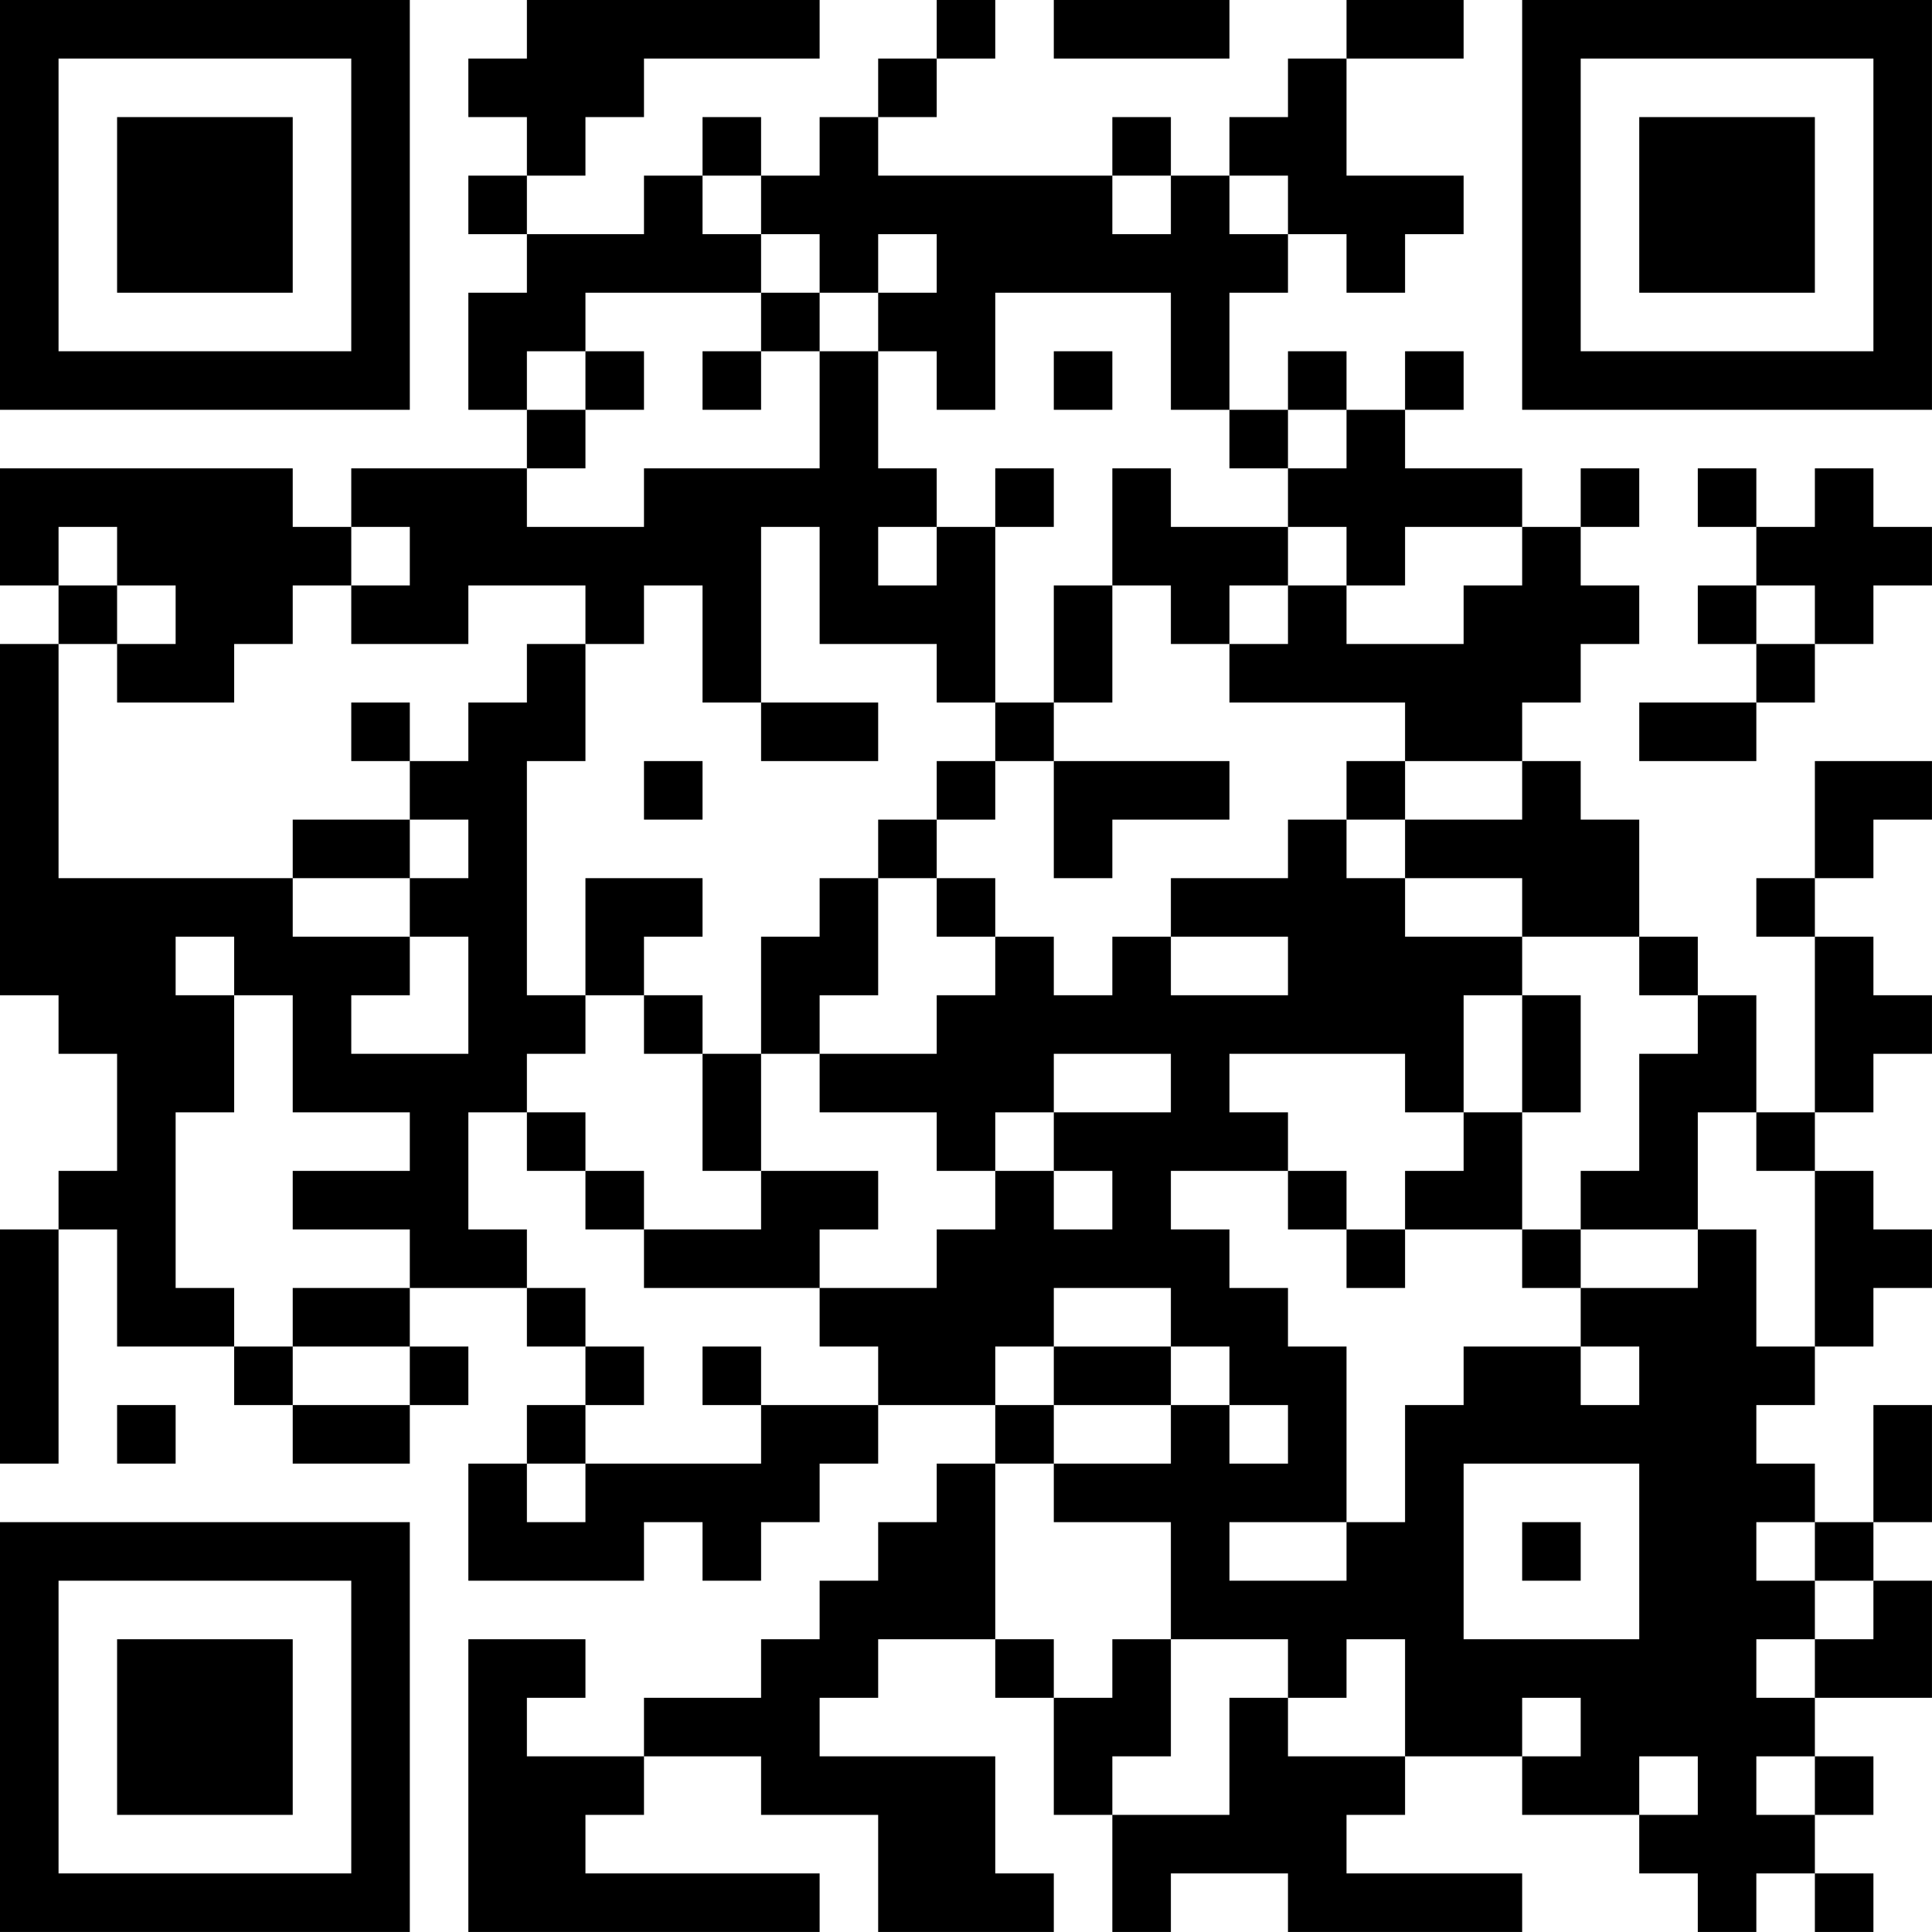<?xml version="1.0" encoding="UTF-8"?>
<svg xmlns="http://www.w3.org/2000/svg" version="1.1" width="400" height="400" viewBox="0 0 400 400"><rect x="0" y="0" width="400" height="400" fill="#ffffff"/><g transform="scale(12.121)"><g transform="translate(0,0)"><path fill-rule="evenodd" d="M9 0L9 1L8 1L8 2L9 2L9 3L8 3L8 4L9 4L9 5L8 5L8 7L9 7L9 8L6 8L6 9L5 9L5 8L0 8L0 10L1 10L1 11L0 11L0 17L1 17L1 18L2 18L2 20L1 20L1 21L0 21L0 25L1 25L1 21L2 21L2 23L4 23L4 24L5 24L5 25L7 25L7 24L8 24L8 23L7 23L7 22L9 22L9 23L10 23L10 24L9 24L9 25L8 25L8 27L11 27L11 26L12 26L12 27L13 27L13 26L14 26L14 25L15 25L15 24L17 24L17 25L16 25L16 26L15 26L15 27L14 27L14 28L13 28L13 29L11 29L11 30L9 30L9 29L10 29L10 28L8 28L8 33L14 33L14 32L10 32L10 31L11 31L11 30L13 30L13 31L15 31L15 33L18 33L18 32L17 32L17 30L14 30L14 29L15 29L15 28L17 28L17 29L18 29L18 31L19 31L19 33L20 33L20 32L22 32L22 33L26 33L26 32L23 32L23 31L24 31L24 30L26 30L26 31L28 31L28 32L29 32L29 33L30 33L30 32L31 32L31 33L32 33L32 32L31 32L31 31L32 31L32 30L31 30L31 29L33 29L33 27L32 27L32 26L33 26L33 24L32 24L32 26L31 26L31 25L30 25L30 24L31 24L31 23L32 23L32 22L33 22L33 21L32 21L32 20L31 20L31 19L32 19L32 18L33 18L33 17L32 17L32 16L31 16L31 15L32 15L32 14L33 14L33 13L31 13L31 15L30 15L30 16L31 16L31 19L30 19L30 17L29 17L29 16L28 16L28 14L27 14L27 13L26 13L26 12L27 12L27 11L28 11L28 10L27 10L27 9L28 9L28 8L27 8L27 9L26 9L26 8L24 8L24 7L25 7L25 6L24 6L24 7L23 7L23 6L22 6L22 7L21 7L21 5L22 5L22 4L23 4L23 5L24 5L24 4L25 4L25 3L23 3L23 1L25 1L25 0L23 0L23 1L22 1L22 2L21 2L21 3L20 3L20 2L19 2L19 3L15 3L15 2L16 2L16 1L17 1L17 0L16 0L16 1L15 1L15 2L14 2L14 3L13 3L13 2L12 2L12 3L11 3L11 4L9 4L9 3L10 3L10 2L11 2L11 1L14 1L14 0ZM18 0L18 1L21 1L21 0ZM12 3L12 4L13 4L13 5L10 5L10 6L9 6L9 7L10 7L10 8L9 8L9 9L11 9L11 8L14 8L14 6L15 6L15 8L16 8L16 9L15 9L15 10L16 10L16 9L17 9L17 12L16 12L16 11L14 11L14 9L13 9L13 12L12 12L12 10L11 10L11 11L10 11L10 10L8 10L8 11L6 11L6 10L7 10L7 9L6 9L6 10L5 10L5 11L4 11L4 12L2 12L2 11L3 11L3 10L2 10L2 9L1 9L1 10L2 10L2 11L1 11L1 15L5 15L5 16L7 16L7 17L6 17L6 18L8 18L8 16L7 16L7 15L8 15L8 14L7 14L7 13L8 13L8 12L9 12L9 11L10 11L10 13L9 13L9 17L10 17L10 18L9 18L9 19L8 19L8 21L9 21L9 22L10 22L10 23L11 23L11 24L10 24L10 25L9 25L9 26L10 26L10 25L13 25L13 24L15 24L15 23L14 23L14 22L16 22L16 21L17 21L17 20L18 20L18 21L19 21L19 20L18 20L18 19L20 19L20 18L18 18L18 19L17 19L17 20L16 20L16 19L14 19L14 18L16 18L16 17L17 17L17 16L18 16L18 17L19 17L19 16L20 16L20 17L22 17L22 16L20 16L20 15L22 15L22 14L23 14L23 15L24 15L24 16L26 16L26 17L25 17L25 19L24 19L24 18L21 18L21 19L22 19L22 20L20 20L20 21L21 21L21 22L22 22L22 23L23 23L23 26L21 26L21 27L23 27L23 26L24 26L24 24L25 24L25 23L27 23L27 24L28 24L28 23L27 23L27 22L29 22L29 21L30 21L30 23L31 23L31 20L30 20L30 19L29 19L29 21L27 21L27 20L28 20L28 18L29 18L29 17L28 17L28 16L26 16L26 15L24 15L24 14L26 14L26 13L24 13L24 12L21 12L21 11L22 11L22 10L23 10L23 11L25 11L25 10L26 10L26 9L24 9L24 10L23 10L23 9L22 9L22 8L23 8L23 7L22 7L22 8L21 8L21 7L20 7L20 5L17 5L17 7L16 7L16 6L15 6L15 5L16 5L16 4L15 4L15 5L14 5L14 4L13 4L13 3ZM19 3L19 4L20 4L20 3ZM21 3L21 4L22 4L22 3ZM13 5L13 6L12 6L12 7L13 7L13 6L14 6L14 5ZM10 6L10 7L11 7L11 6ZM18 6L18 7L19 7L19 6ZM17 8L17 9L18 9L18 8ZM19 8L19 10L18 10L18 12L17 12L17 13L16 13L16 14L15 14L15 15L14 15L14 16L13 16L13 18L12 18L12 17L11 17L11 16L12 16L12 15L10 15L10 17L11 17L11 18L12 18L12 20L13 20L13 21L11 21L11 20L10 20L10 19L9 19L9 20L10 20L10 21L11 21L11 22L14 22L14 21L15 21L15 20L13 20L13 18L14 18L14 17L15 17L15 15L16 15L16 16L17 16L17 15L16 15L16 14L17 14L17 13L18 13L18 15L19 15L19 14L21 14L21 13L18 13L18 12L19 12L19 10L20 10L20 11L21 11L21 10L22 10L22 9L20 9L20 8ZM29 8L29 9L30 9L30 10L29 10L29 11L30 11L30 12L28 12L28 13L30 13L30 12L31 12L31 11L32 11L32 10L33 10L33 9L32 9L32 8L31 8L31 9L30 9L30 8ZM30 10L30 11L31 11L31 10ZM6 12L6 13L7 13L7 12ZM13 12L13 13L15 13L15 12ZM11 13L11 14L12 14L12 13ZM23 13L23 14L24 14L24 13ZM5 14L5 15L7 15L7 14ZM3 16L3 17L4 17L4 19L3 19L3 22L4 22L4 23L5 23L5 24L7 24L7 23L5 23L5 22L7 22L7 21L5 21L5 20L7 20L7 19L5 19L5 17L4 17L4 16ZM26 17L26 19L25 19L25 20L24 20L24 21L23 21L23 20L22 20L22 21L23 21L23 22L24 22L24 21L26 21L26 22L27 22L27 21L26 21L26 19L27 19L27 17ZM18 22L18 23L17 23L17 24L18 24L18 25L17 25L17 28L18 28L18 29L19 29L19 28L20 28L20 30L19 30L19 31L21 31L21 29L22 29L22 30L24 30L24 28L23 28L23 29L22 29L22 28L20 28L20 26L18 26L18 25L20 25L20 24L21 24L21 25L22 25L22 24L21 24L21 23L20 23L20 22ZM12 23L12 24L13 24L13 23ZM18 23L18 24L20 24L20 23ZM2 24L2 25L3 25L3 24ZM25 25L25 28L28 28L28 25ZM26 26L26 27L27 27L27 26ZM30 26L30 27L31 27L31 28L30 28L30 29L31 29L31 28L32 28L32 27L31 27L31 26ZM26 29L26 30L27 30L27 29ZM28 30L28 31L29 31L29 30ZM30 30L30 31L31 31L31 30ZM0 0L0 7L7 7L7 0ZM1 1L1 6L6 6L6 1ZM2 2L2 5L5 5L5 2ZM26 0L26 7L33 7L33 0ZM27 1L27 6L32 6L32 1ZM28 2L28 5L31 5L31 2ZM0 26L0 33L7 33L7 26ZM1 27L1 32L6 32L6 27ZM2 28L2 31L5 31L5 28Z" fill="#000000"/></g></g></svg>
